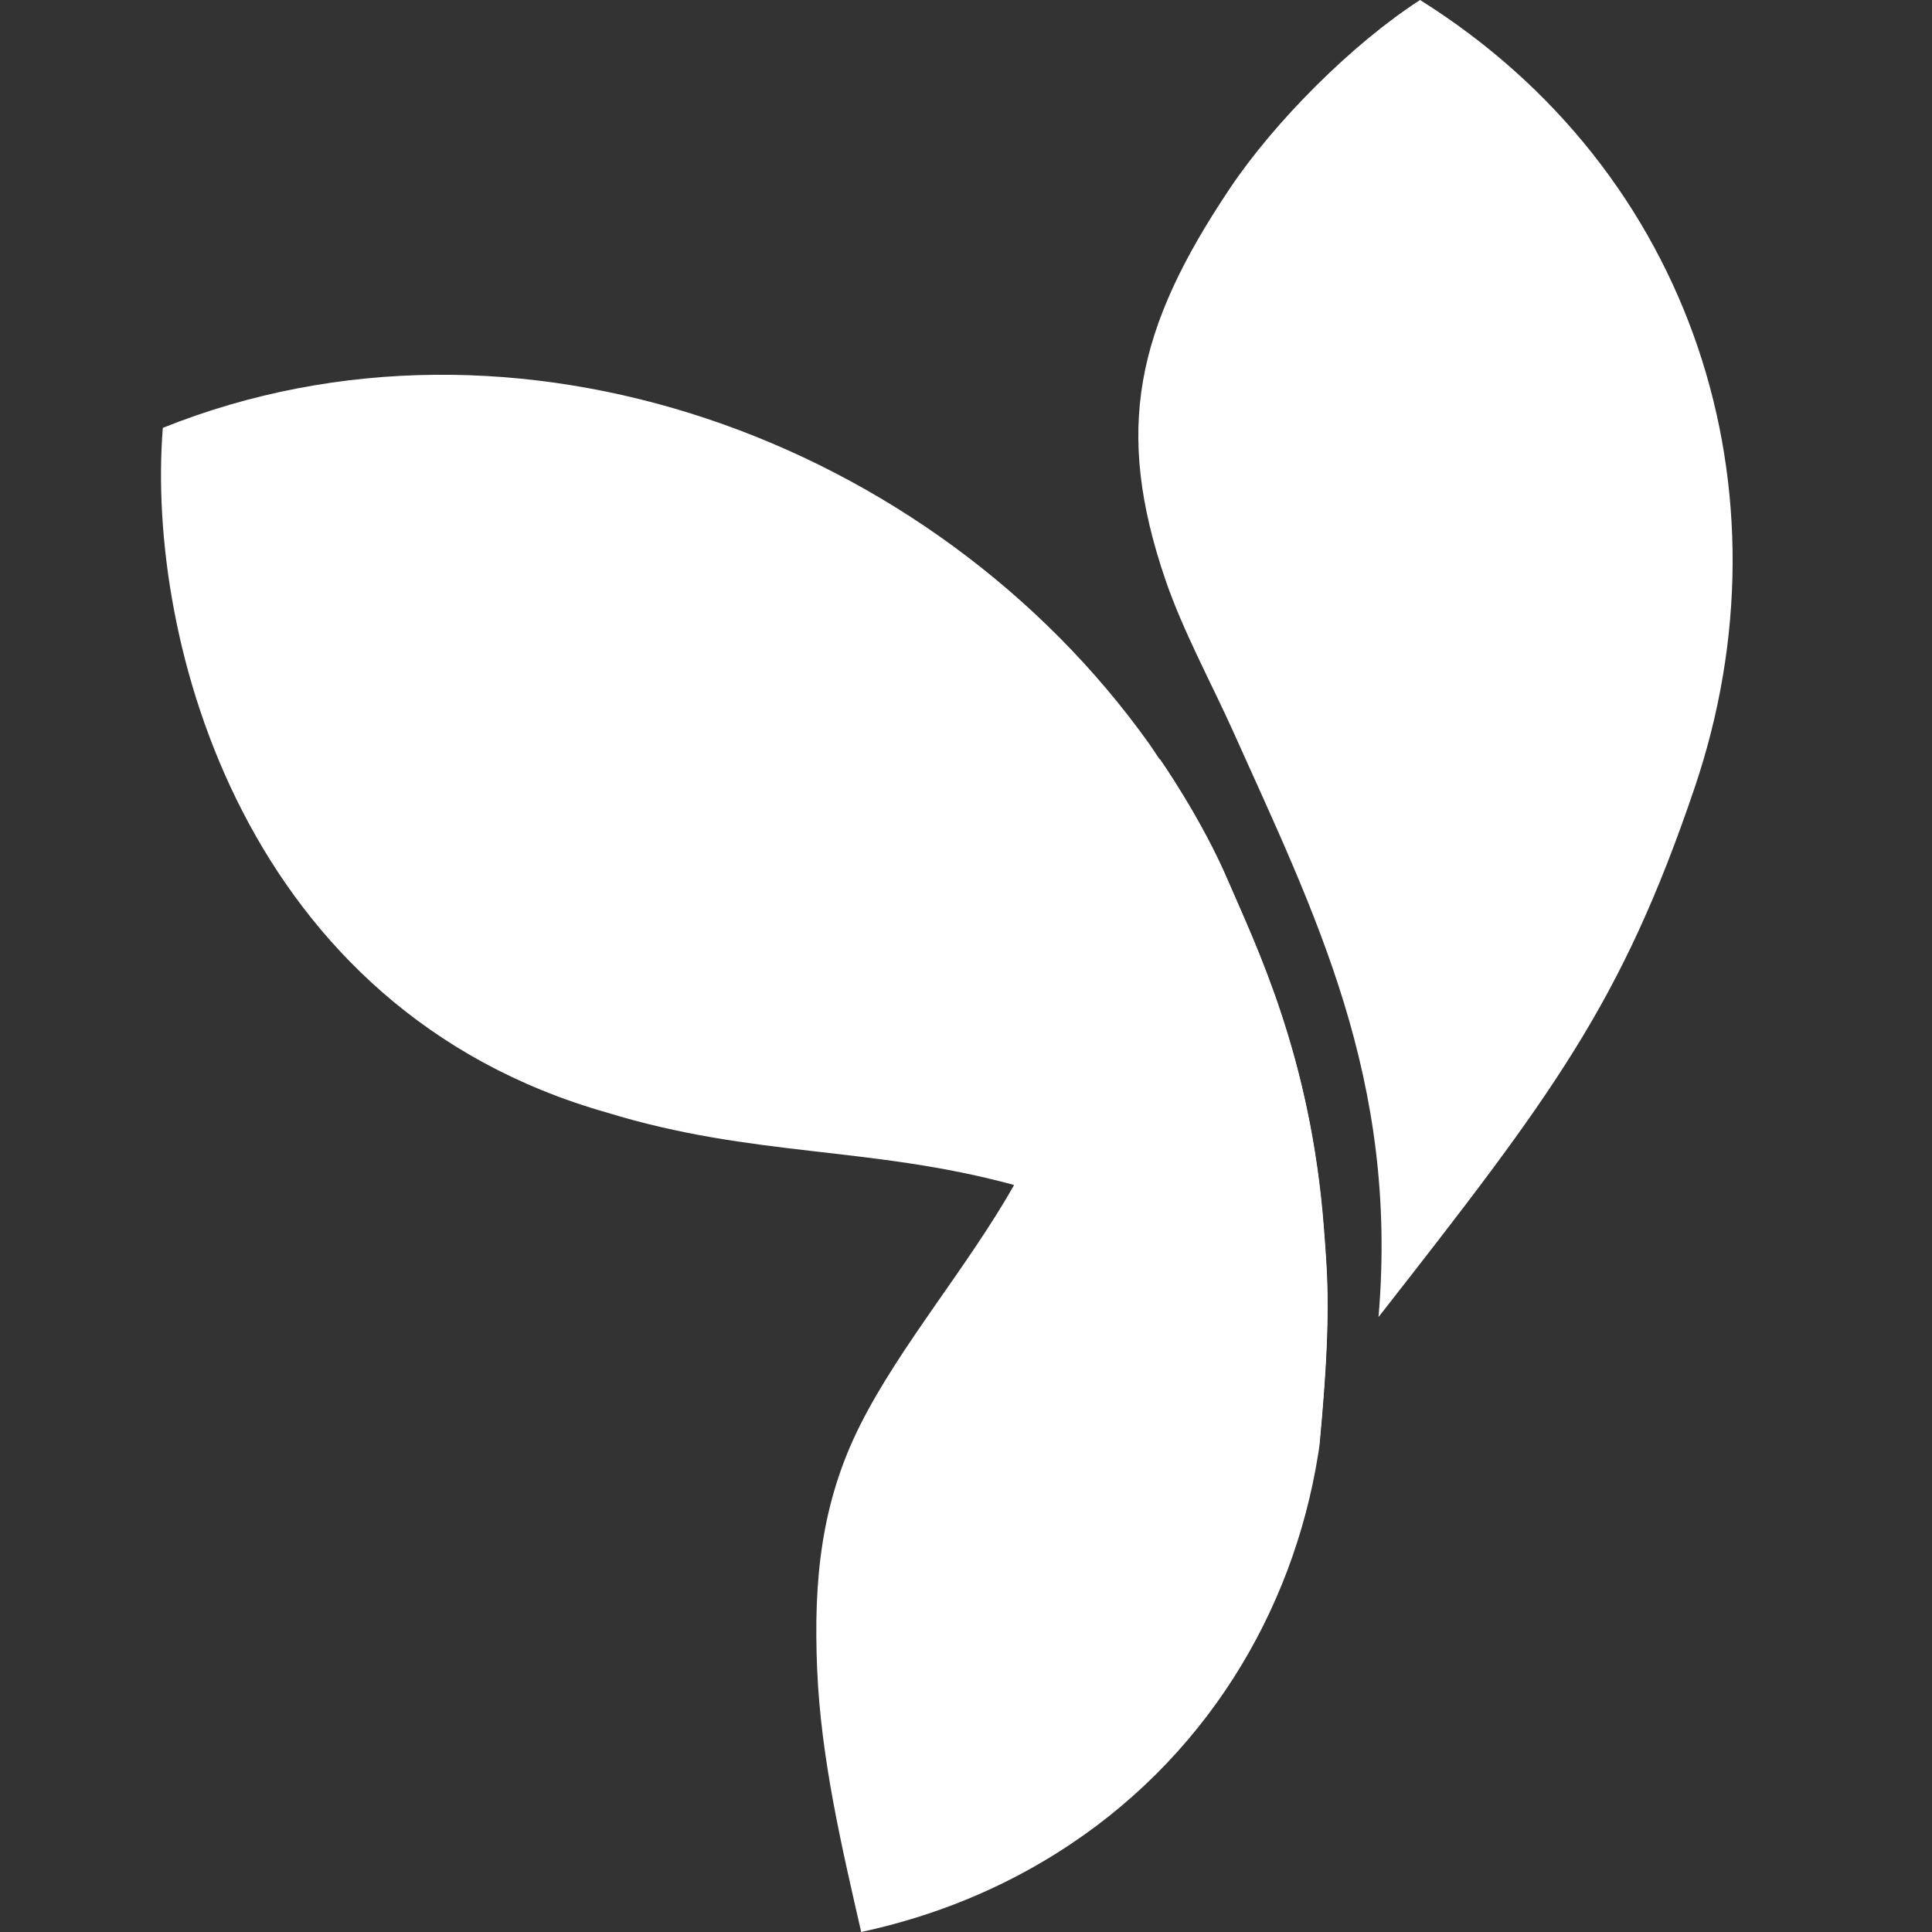 <svg width="48" height="48" viewBox="0 0 48 48" fill="none" xmlns="http://www.w3.org/2000/svg">
<rect x="0" y="0" width="48" height="48" fill="#333333" stroke="none"/>
<path d="M32.892 30.512C32.568 26.237 31.189 23.465 30.517 21.895C29.846 20.324 28.814 18.854 28.814 18.856C28.812 18.863 27.884 23.86 26.217 27.475C25.939 28.078 25.57 28.832 25.197 29.439C24.046 31.471 22.376 33.415 21.38 35.386C20.394 37.339 20.21 39.273 20.302 41.471C20.395 43.682 20.905 45.851 21.396 48C23.245 47.601 24.854 46.919 26.245 46.047C29.908 43.75 32.122 40.077 32.751 36.12C32.751 36.12 32.781 35.959 32.795 35.763C33.079 32.705 32.985 31.74 32.892 30.512Z" fill="white"/>
<path d="M32.884 30.512C32.56 26.237 31.181 23.465 30.509 21.894C29.838 20.324 28.806 18.854 28.805 18.856L28.805 18.857C28.805 18.857 28.805 18.856 28.805 18.856L28.559 18.49C23.157 10.907 12.798 7.121 4.045 10.63C3.623 15.945 6.087 25.09 15.077 27.641C18.712 28.759 21.622 28.469 25.189 29.439C25.188 29.439 25.188 29.439 25.188 29.439C25.188 29.439 28.814 30.703 30.923 32.597C31.872 33.449 32.822 34.571 32.774 35.905C33.075 32.73 32.978 31.759 32.884 30.512Z" fill="white"/>
<path fill-rule="evenodd" clip-rule="evenodd" d="M28.955 14.406C27.678 10.669 28.219 8.165 30.556 4.681C31.67 3.018 33.595 1.089 35.281 0C42.086 4.264 44.602 12.206 42.099 19.582C40.278 24.949 38.569 27.2 34.249 32.722C34.752 26.808 32.671 22.708 30.628 18.152C30.107 16.993 29.388 15.673 28.955 14.406Z" fill="white"/>
<path d="M32.773 35.905C32.821 34.571 31.871 33.45 30.922 32.598C28.813 30.703 25.188 29.439 25.188 29.439C25.56 28.832 25.93 28.078 26.208 27.475C27.875 23.86 28.802 18.863 28.805 18.856C28.805 18.854 29.837 20.324 30.508 21.895C31.18 23.465 32.559 26.237 32.883 30.512C32.977 31.759 33.073 32.731 32.773 35.905Z" fill="white"/>
</svg>
